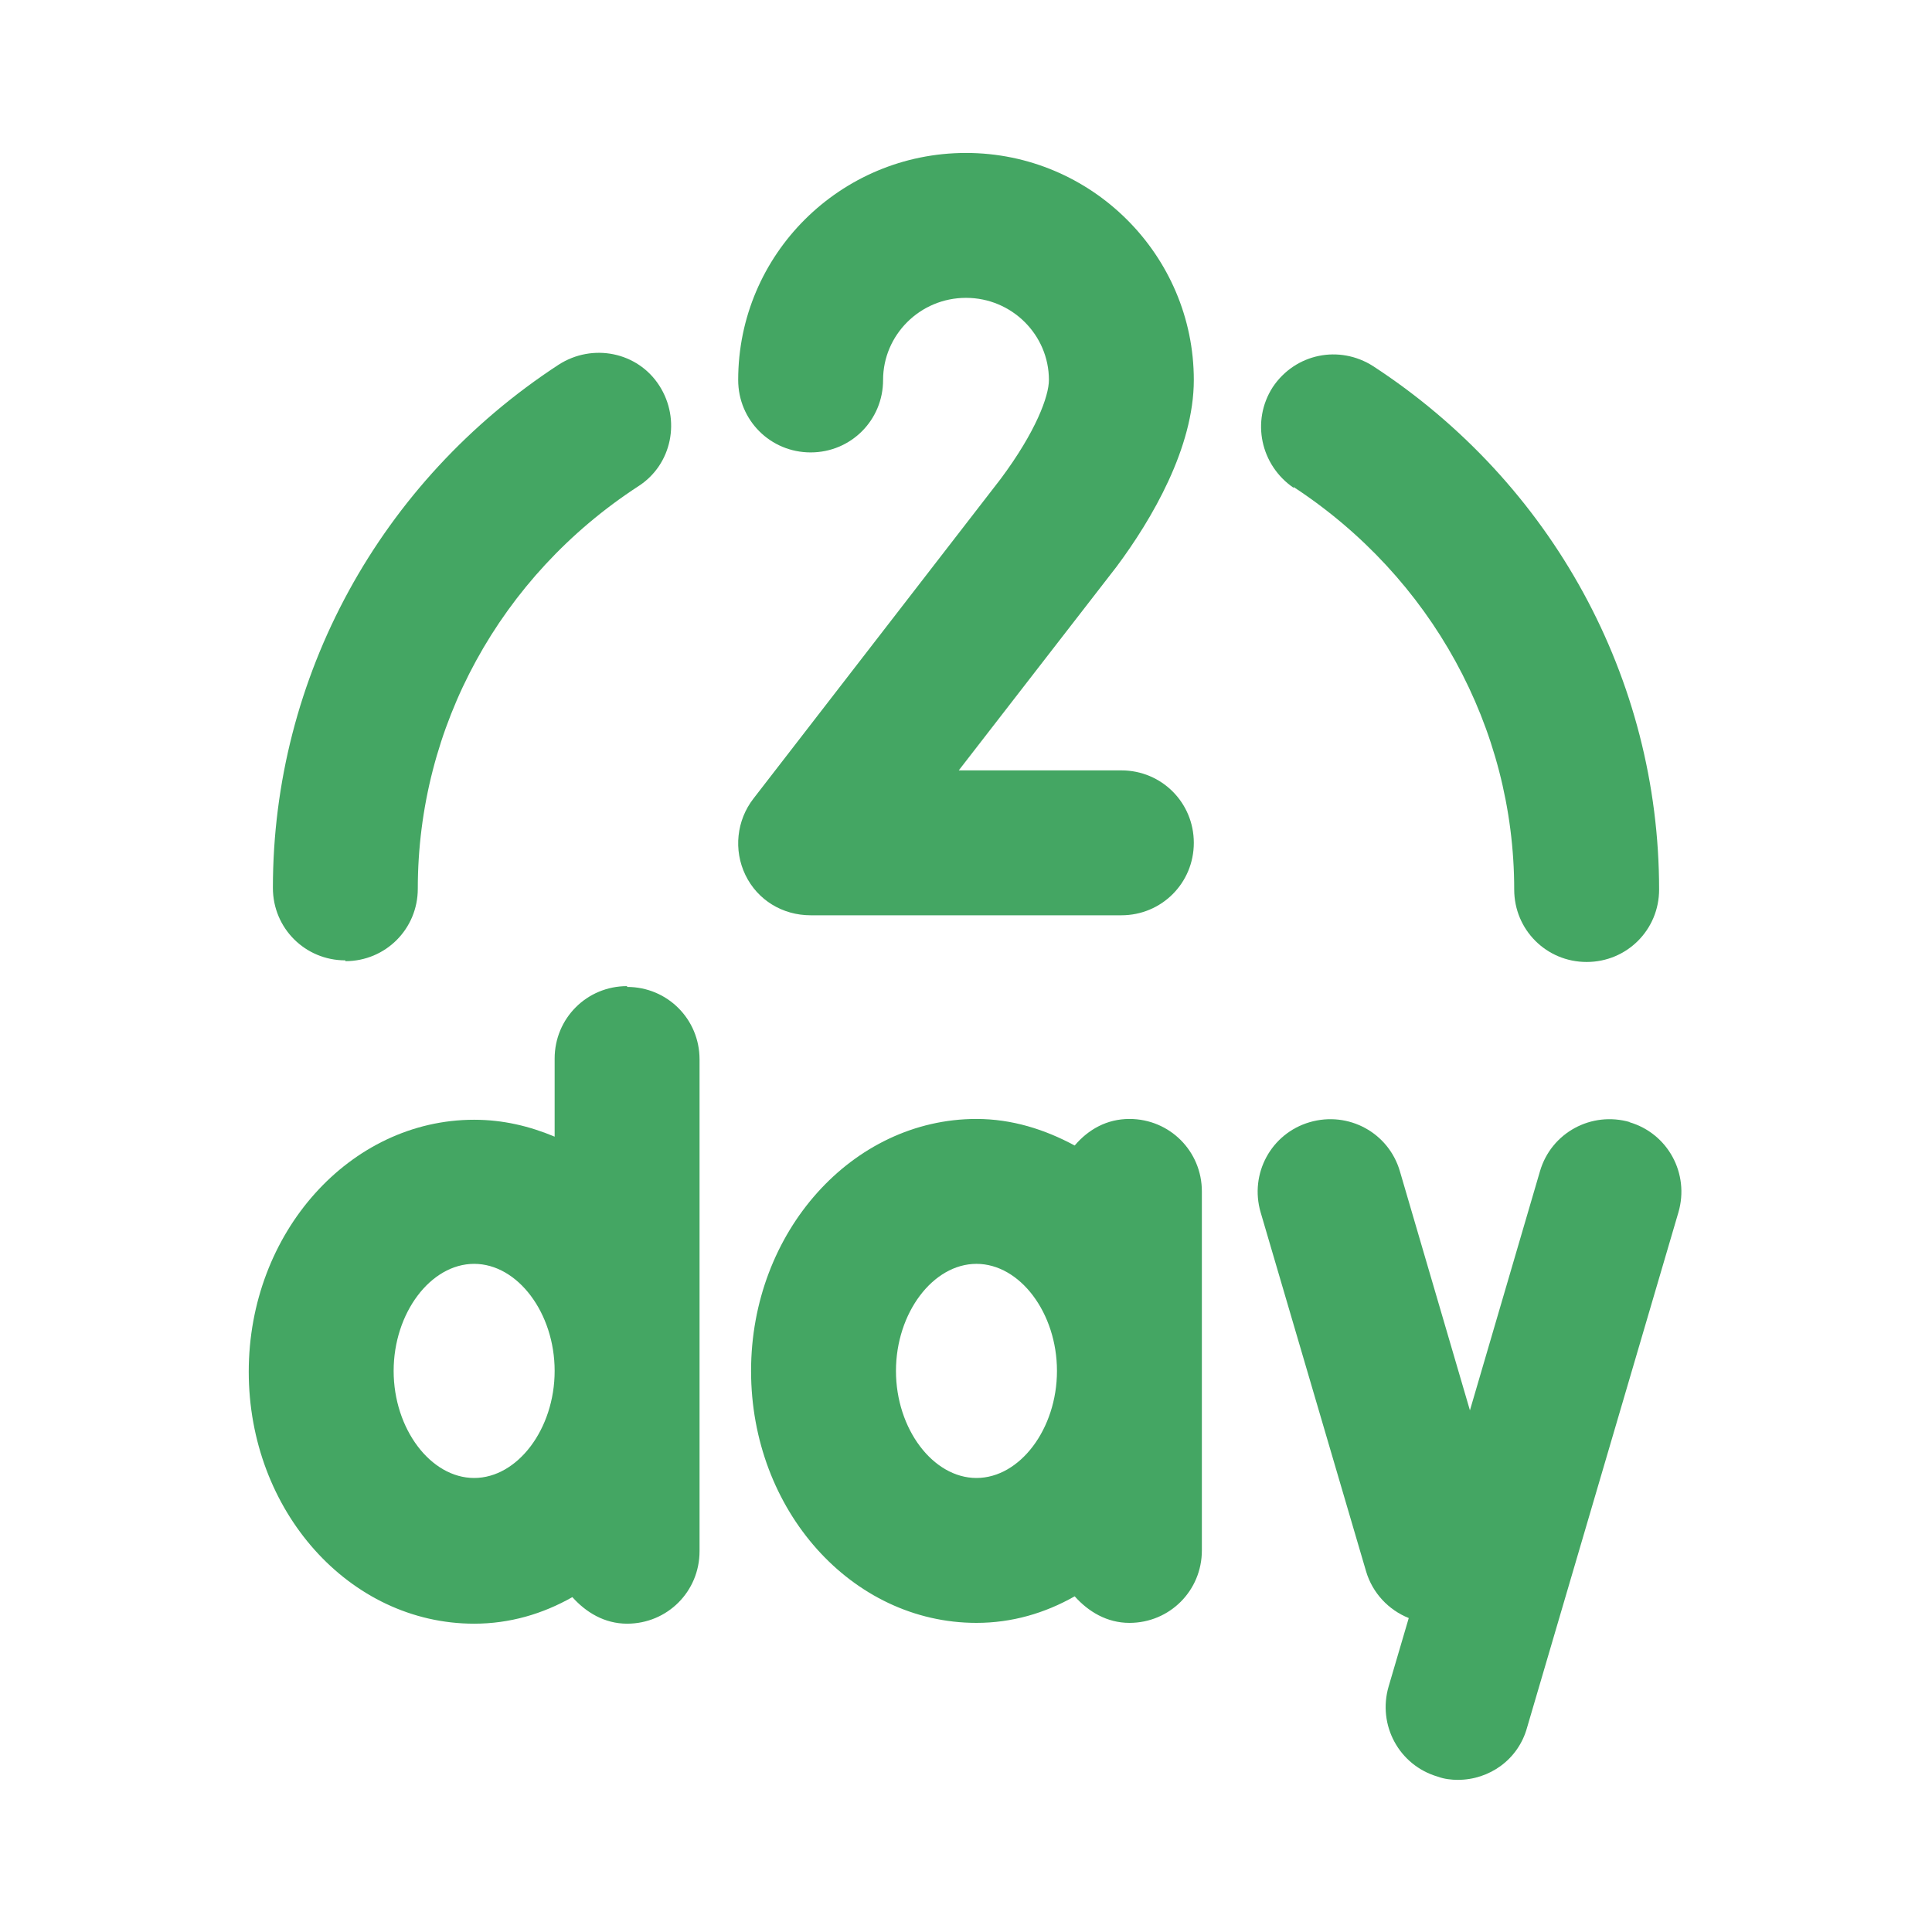 <svg width="24" height="24" fill="#44a663" viewBox="0 0 24 24" xmlns="http://www.w3.org/2000/svg">
<path d="M10.07 11.37H13.93C14.43 11.37 14.83 10.97 14.83 10.47C14.83 9.97 14.43 9.57 13.93 9.57H11.91L13.87 7.04C14.31 6.45 14.83 5.56 14.83 4.72C14.83 3.17 13.56 1.9 12 1.9C10.44 1.9 9.17 3.16 9.17 4.72C9.17 5.22 9.57 5.62 10.07 5.62C10.57 5.62 10.97 5.22 10.97 4.72C10.97 4.16 11.43 3.7 12 3.7C12.57 3.7 13.03 4.16 13.03 4.72C13.03 4.92 12.87 5.36 12.43 5.95L9.36 9.92C9.15 10.19 9.11 10.56 9.26 10.87C9.41 11.18 9.72 11.37 10.07 11.37Z" />
<path d="M14.03 13.9C13.75 13.9 13.52 14.03 13.35 14.23C12.98 14.03 12.57 13.9 12.13 13.9C10.59 13.9 9.33 15.3 9.33 17.03C9.33 18.76 10.58 20.16 12.13 20.16C12.57 20.16 12.98 20.04 13.35 19.83C13.52 20.02 13.75 20.16 14.03 20.16C14.53 20.16 14.93 19.76 14.93 19.26V14.8C14.93 14.3 14.53 13.9 14.03 13.9ZM12.13 18.36C11.59 18.36 11.13 17.75 11.13 17.03C11.13 16.31 11.59 15.7 12.13 15.7C12.67 15.7 13.13 16.31 13.13 17.03C13.13 17.75 12.67 18.36 12.13 18.36Z" />
<path d="M7.79 12.25C7.29 12.25 6.89 12.65 6.89 13.15V14.12C6.58 13.99 6.25 13.91 5.89 13.91C4.35 13.91 3.09 15.31 3.09 17.04C3.09 18.77 4.34 20.17 5.89 20.17C6.33 20.17 6.74 20.05 7.11 19.84C7.28 20.03 7.51 20.17 7.79 20.17C8.29 20.17 8.69 19.77 8.69 19.27V13.16C8.69 12.66 8.29 12.26 7.79 12.26V12.25ZM5.89 18.36C5.35 18.36 4.89 17.75 4.89 17.03C4.89 16.31 5.35 15.7 5.89 15.7C6.43 15.7 6.89 16.31 6.89 17.03C6.89 17.75 6.43 18.36 5.89 18.36Z" />
<path d="M20.25 13.94C19.77 13.8 19.27 14.07 19.13 14.55L18.26 17.52L17.39 14.55C17.25 14.07 16.75 13.8 16.27 13.94C15.79 14.08 15.52 14.58 15.66 15.06L16.97 19.52C17.05 19.79 17.25 20 17.5 20.1L17.25 20.95C17.11 21.43 17.38 21.93 17.86 22.07C17.94 22.1 18.03 22.11 18.11 22.11C18.5 22.11 18.86 21.86 18.97 21.46L20.85 15.06C20.99 14.58 20.72 14.08 20.24 13.94H20.25Z" />
<path d="M16.07 6.05C17.78 7.17 18.81 9.04 18.81 11.05C18.81 11.55 19.21 11.95 19.71 11.95C20.21 11.95 20.61 11.55 20.61 11.05C20.61 8.43 19.28 6 17.06 4.55C16.64 4.28 16.09 4.39 15.81 4.81C15.54 5.23 15.66 5.78 16.07 6.06V6.05Z" />
<path d="M4.29 11.94C4.79 11.94 5.19 11.54 5.19 11.04C5.19 9.03 6.21 7.16 7.93 6.04C8.35 5.77 8.46 5.21 8.19 4.79C7.92 4.37 7.36 4.26 6.94 4.53C4.72 5.98 3.39 8.41 3.39 11.03C3.39 11.53 3.79 11.93 4.29 11.93V11.94Z" />
</svg>
